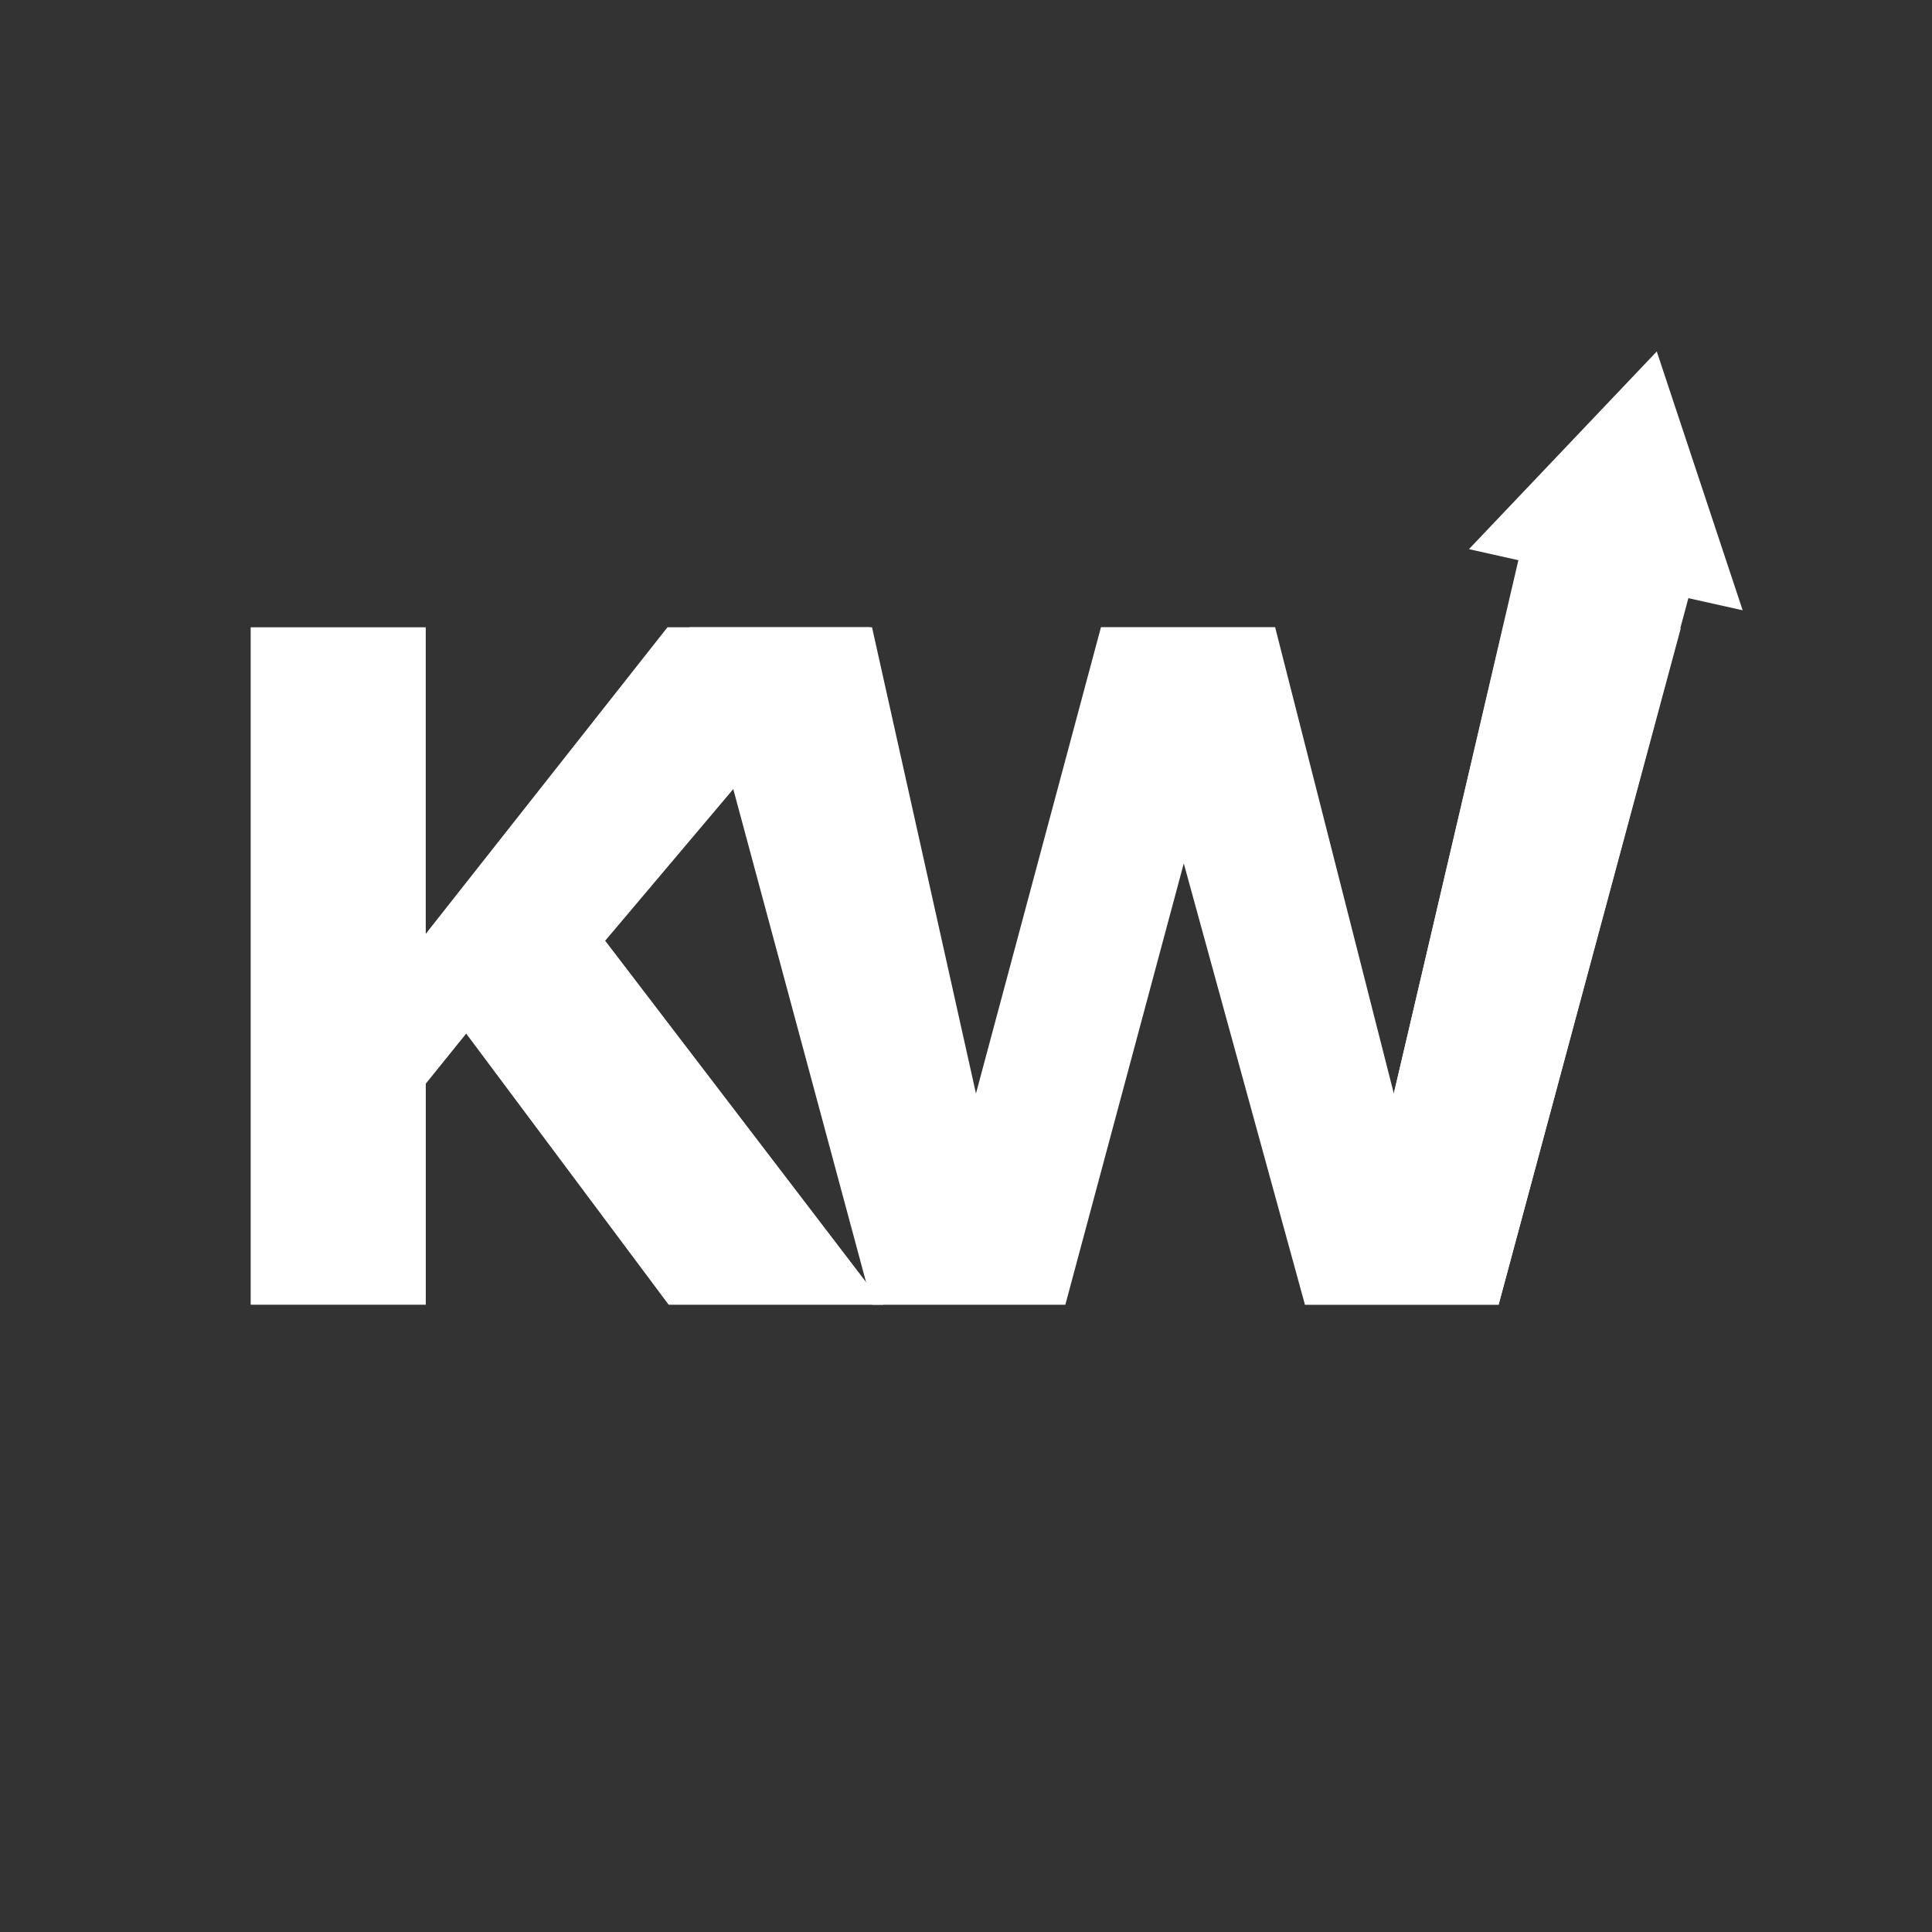 <svg xmlns="http://www.w3.org/2000/svg" viewBox="0 0 500 500"><rect x="0" y="0" width="500" height="500" fill="#333333" stroke="none"/><defs><style>.cls-1{fill:#fff;}</style></defs><g id="Warstwa_1" data-name="Warstwa 1"><path class="cls-1" d="M228.61,337.66H173.05l-52.4-70.17-10.49,13v57.21c-.61-.85-9.23-12.42-24-11.71-13.09.63-20.37,10.46-21.26,11.71V162.34c1.15,1.44,8.4,10.16,20.86,10.9,14.51.87,23.47-9.82,24.35-10.9v79.43l62.63-79.43h52.4l-68.52,81.12Z"/><path class="cls-1" d="M435.05,162.34,387.84,337.66H337.72L306.36,223.45,275.71,337.66h-50L178.49,162.34h47.19L252.58,283l32.35-120.69H330L360.72,283,389,162.34c.64,1.09,7.47,12.19,20.85,13.28A27.1,27.1,0,0,0,435.05,162.34Z"/><rect class="cls-1" x="64.95" y="162.34" width="45.21" height="175.32"/></g><g id="Warstwa_2" data-name="Warstwa 2"><path class="cls-1" d="M440.7,139c-3.84-5.81-7.88-11.48-10.87-17.8a5.15,5.15,0,0,1,1.57-6.41,8.68,8.68,0,0,0-5.5-1c-3.07.61-5.84,2.73-8.85,3.61s-6,.16-9,.68c-4.78.82-7.17,5.81-10.86,8.72Q379,204.92,360.72,283q-11.5,27.32-23,54.63h50.12l53.24-198.2C441,139.3,440.82,139.15,440.7,139Z"/><polygon class="cls-1" points="380.16 142.12 451 157.94 428.77 90.96 380.16 142.12"/></g></svg>